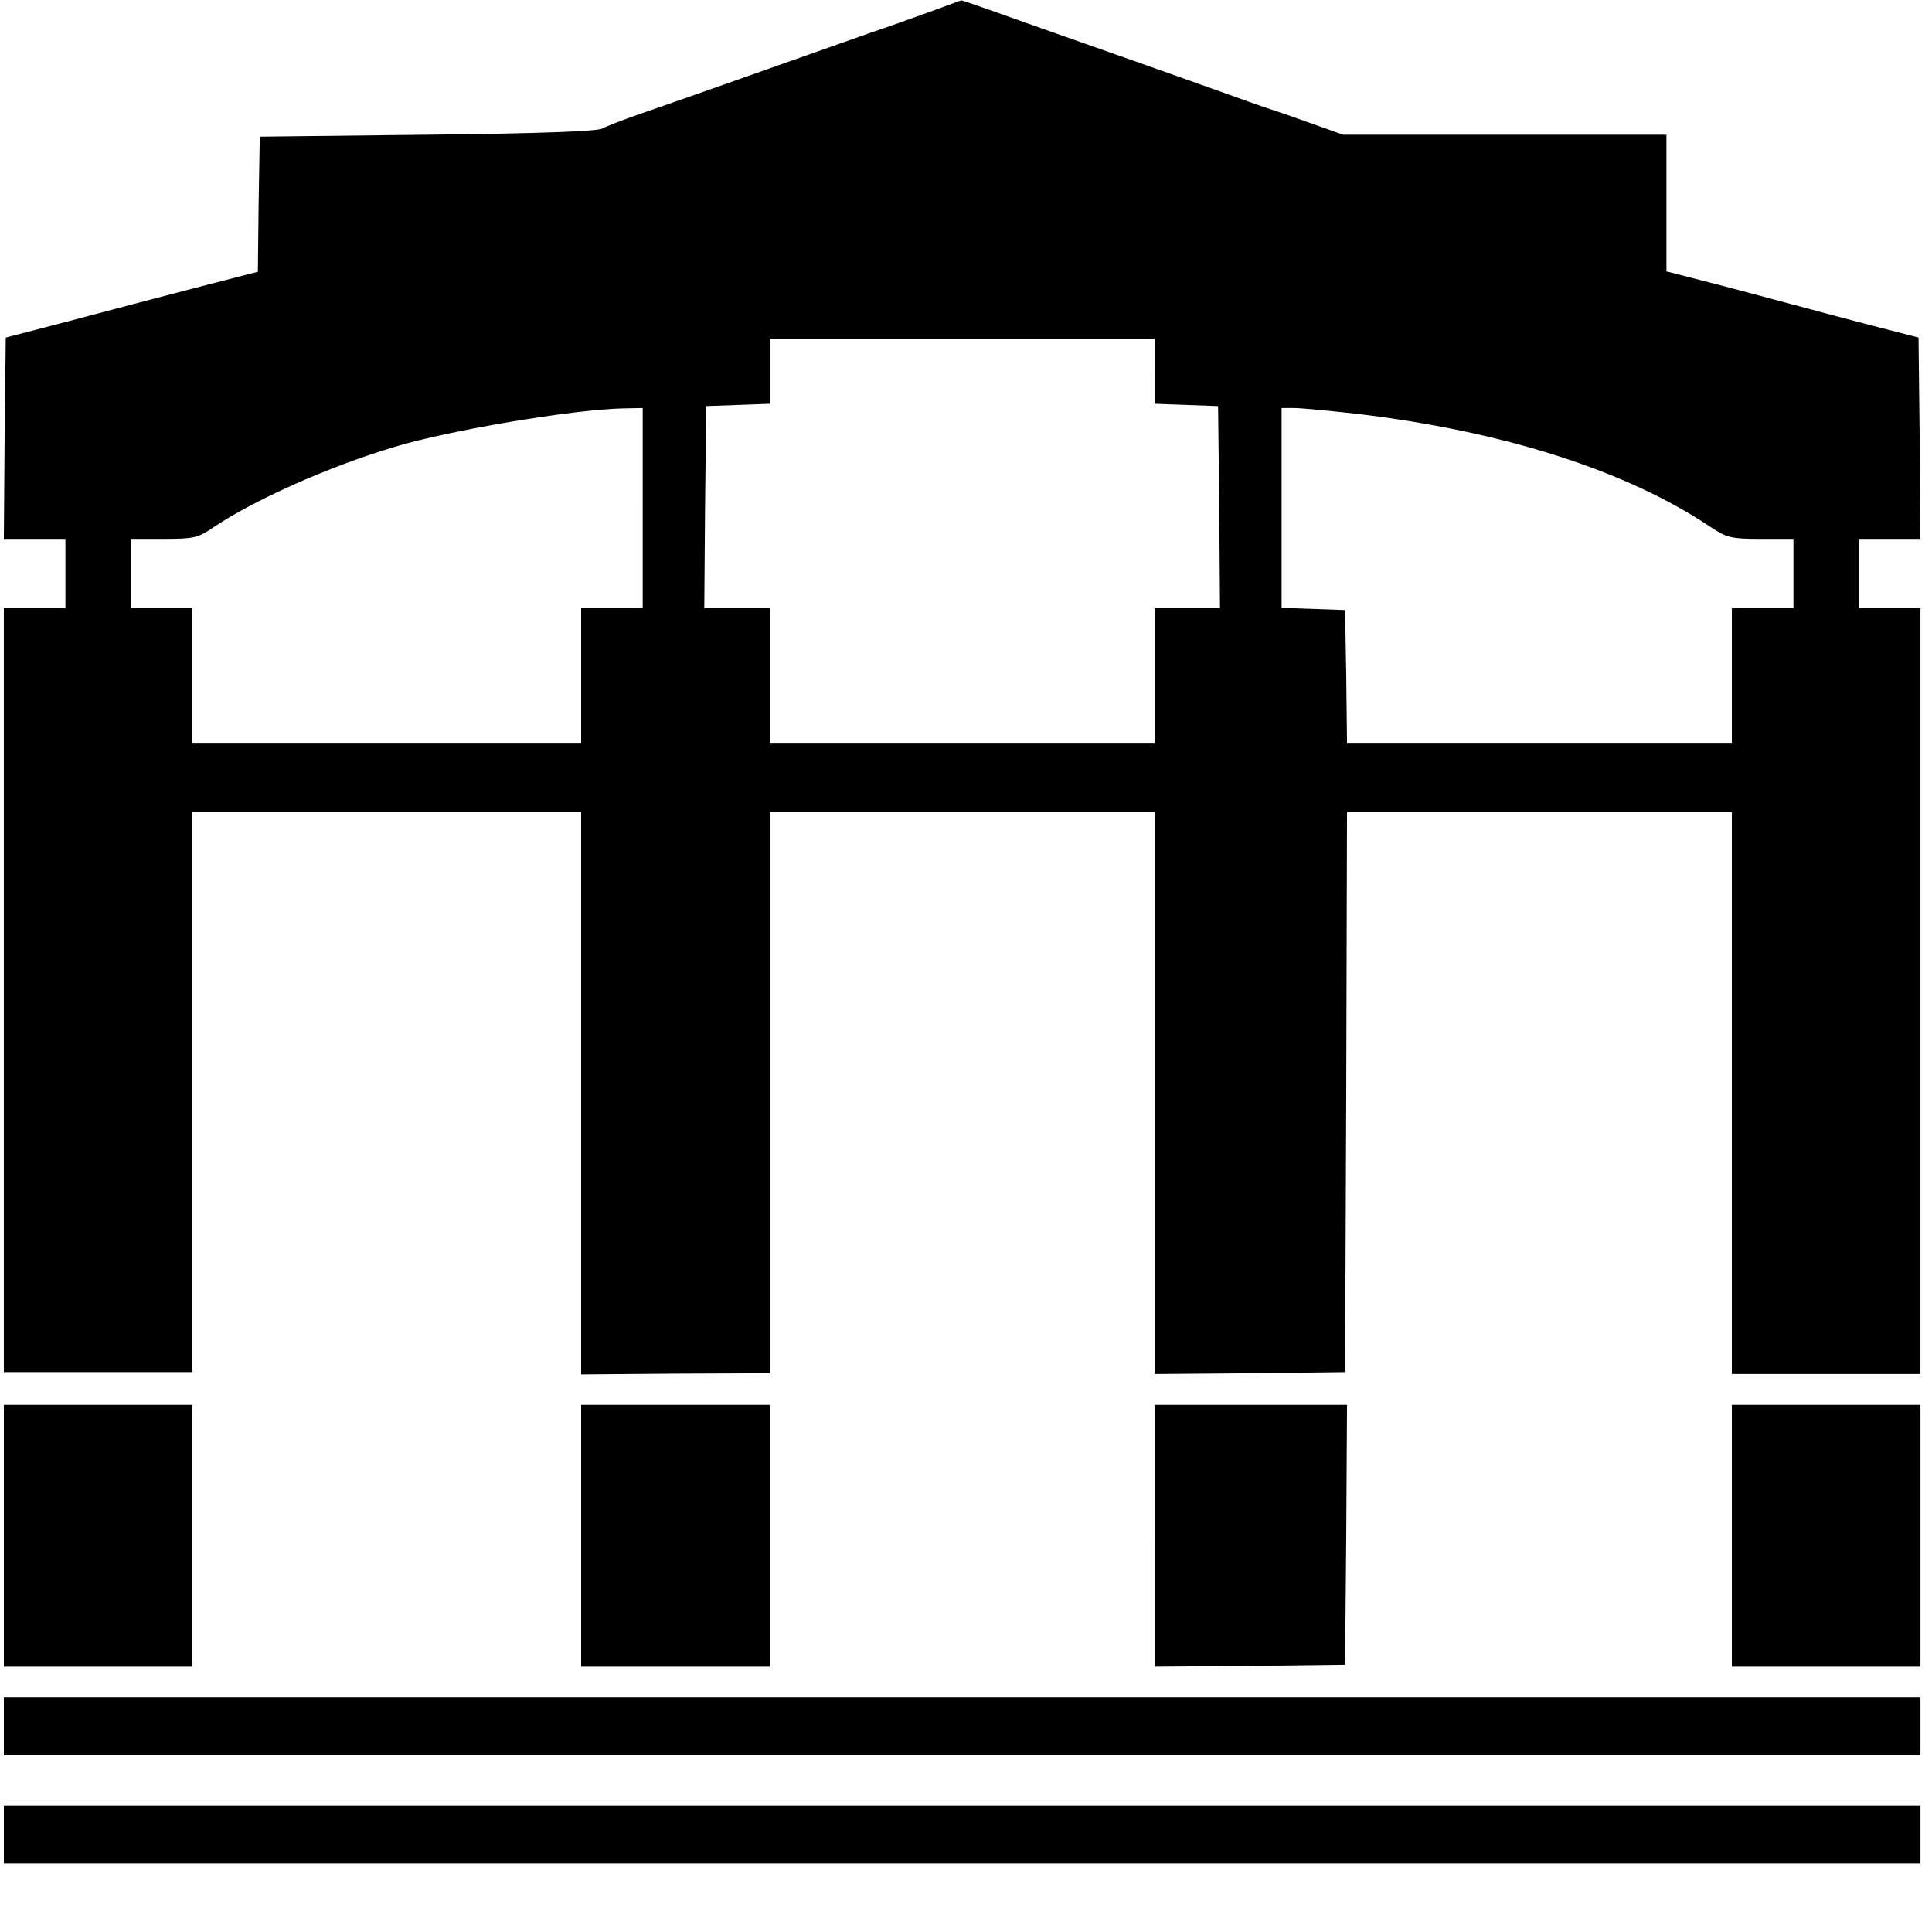 <?xml version="1.0" standalone="no"?>
<!DOCTYPE svg PUBLIC "-//W3C//DTD SVG 20010904//EN"
 "http://www.w3.org/TR/2001/REC-SVG-20010904/DTD/svg10.dtd">
<svg version="1.0" xmlns="http://www.w3.org/2000/svg"
 width="502pt" height="497pt" viewBox="0 0 502 497"
 preserveAspectRatio="xMidYMid meet">

<g transform="translate(0,497) scale(0.1,-0.1)"
fill="#000000" stroke="none">
<path d="M2415 4939 c-44 -16 -111 -40 -150 -53 -96 -34 -213 -75 -385 -136
-80 -28 -179 -63 -220 -77 -41 -14 -84 -31 -95 -37 -14 -7 -160 -13 -455 -16
l-435 -5 -3 -175 -2 -176 -163 -42 c-89 -23 -236 -62 -327 -86 l-165 -43 -3
-262 -2 -261 80 0 80 0 0 -90 0 -90 -80 0 -80 0 0 -992 0 -993 245 0 245 0 0
728 0 727 505 0 505 0 0 -730 0 -731 245 2 245 1 0 729 0 729 500 0 500 0 0
-730 0 -730 248 2 247 3 3 728 2 727 500 0 500 0 0 -730 0 -730 245 0 245 0 0
995 0 995 -80 0 -80 0 0 90 0 90 80 0 80 0 -2 261 -3 262 -50 13 c-27 7 -102
26 -165 43 -63 17 -188 50 -277 74 l-163 42 0 177 0 178 -420 0 -420 0 -73 26
c-39 14 -90 32 -112 39 -22 7 -98 34 -170 60 -71 25 -188 67 -260 92 -71 25
-185 65 -252 89 -68 24 -124 44 -125 43 -2 0 -39 -14 -83 -30z m585 -934 l0
-84 83 -3 82 -3 3 -262 2 -263 -85 0 -85 0 0 -175 0 -175 -500 0 -500 0 0 175
0 175 -85 0 -85 0 2 263 3 262 83 3 82 3 0 84 0 85 500 0 500 0 0 -85z m-1330
-355 l0 -260 -80 0 -80 0 0 -175 0 -175 -505 0 -505 0 0 175 0 175 -80 0 -80
0 0 90 0 90 86 0 c78 0 89 3 127 29 107 72 299 158 472 210 142 43 462 97 593
100 l52 1 0 -260z m1855 245 c381 -45 703 -148 921 -295 41 -27 52 -30 130
-30 l84 0 0 -90 0 -90 -80 0 -80 0 0 -175 0 -175 -500 0 -500 0 -2 173 -3 172
-82 3 -83 3 0 259 0 260 33 0 c17 0 91 -7 162 -15z"/>
<path d="M10 980 l0 -340 245 0 245 0 0 340 0 340 -245 0 -245 0 0 -340z"/>
<path d="M1510 980 l0 -340 245 0 245 0 0 340 0 340 -245 0 -245 0 0 -340z"/>
<path d="M3000 980 l0 -340 248 2 247 3 3 338 2 337 -250 0 -250 0 0 -340z"/>
<path d="M4500 980 l0 -340 245 0 245 0 0 340 0 340 -245 0 -245 0 0 -340z"/>
<path d="M10 485 l0 -75 2490 0 2490 0 0 75 0 75 -2490 0 -2490 0 0 -75z"/>
<path d="M10 205 l0 -75 2490 0 2490 0 0 75 0 75 -2490 0 -2490 0 0 -75z"/>
</g>
</svg>

